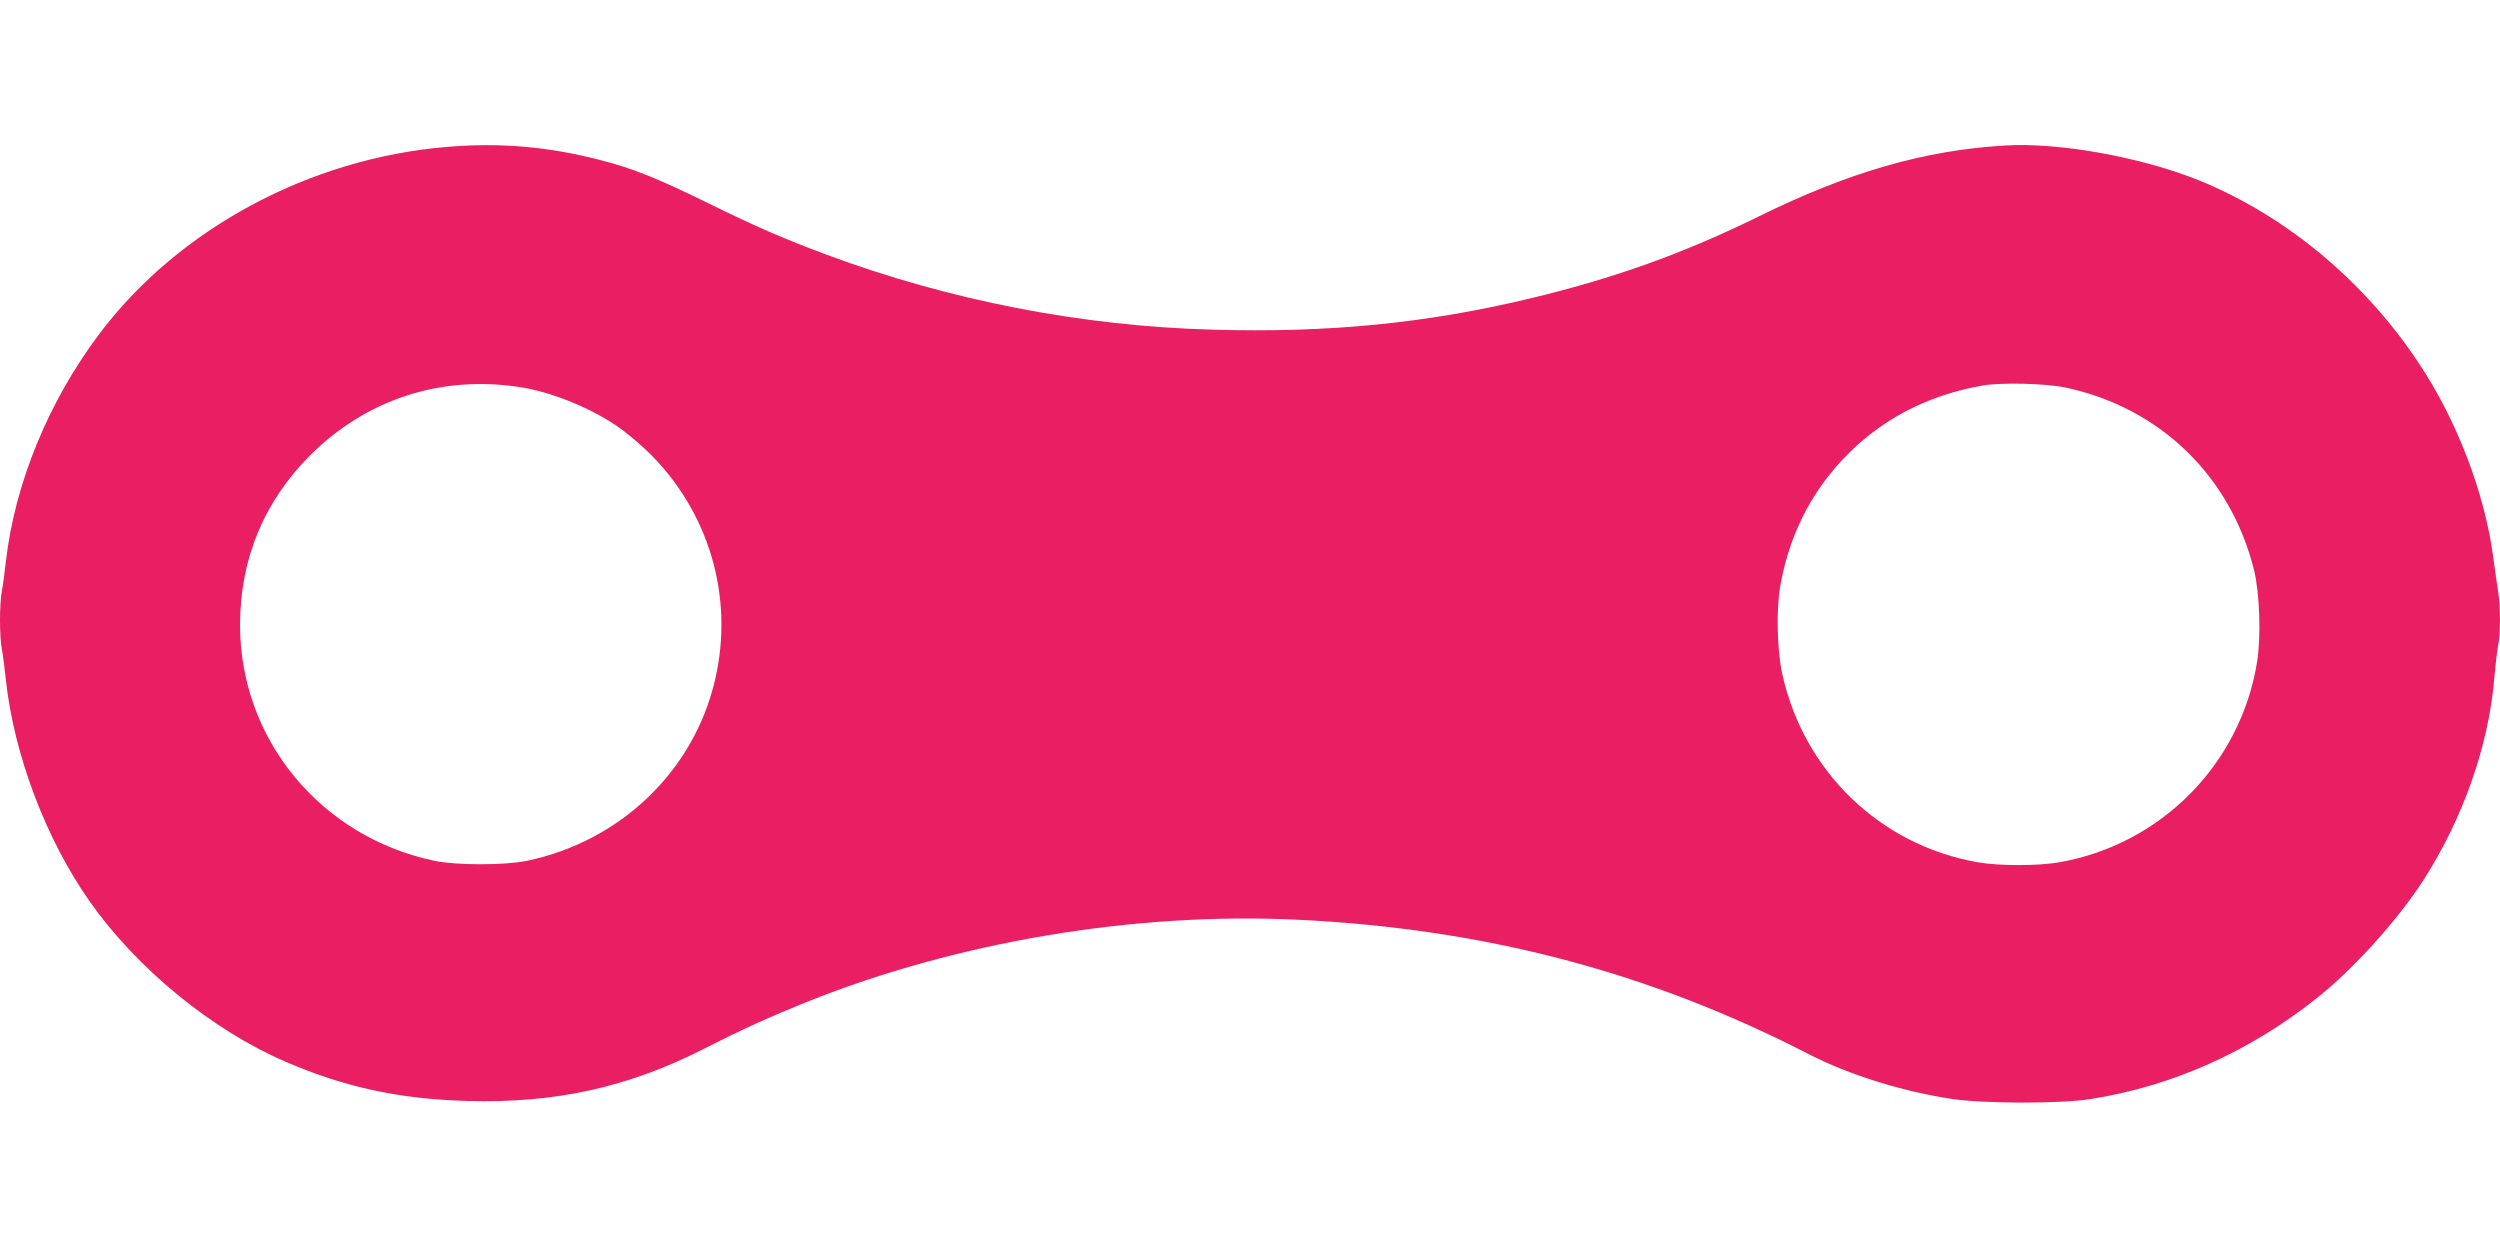 <?xml version="1.0" standalone="no"?>
<!DOCTYPE svg PUBLIC "-//W3C//DTD SVG 20010904//EN"
 "http://www.w3.org/TR/2001/REC-SVG-20010904/DTD/svg10.dtd">
<svg version="1.0" xmlns="http://www.w3.org/2000/svg"
 width="1280pt" height="640pt" viewBox="0 0 1280 640"
 preserveAspectRatio="xMidYMid meet">
<g transform="translate(0,640) scale(0.1,-0.1)"
fill="#e91e63" stroke="none">
<path d="M2290 5648 c-704 -58 -1376 -419 -1781 -957 -261 -347 -433 -766
-479 -1166 -6 -55 -15 -124 -21 -154 -12 -70 -12 -222 0 -292 6 -30 15 -101
21 -159 41 -382 204 -815 429 -1135 240 -342 625 -658 1001 -820 304 -132 589
-193 938 -202 446 -12 817 70 1202 265 206 105 344 167 533 243 770 308 1678
460 2511 420 957 -46 1802 -268 2618 -689 204 -104 469 -188 728 -228 161 -25
559 -26 715 -1 418 66 811 242 1155 515 192 152 422 408 552 612 199 313 328
678 358 1020 6 69 15 147 20 173 13 63 13 203 0 281 -5 33 -17 113 -25 176
-45 330 -186 698 -379 988 -278 421 -679 755 -1123 937 -296 120 -719 197
-998 180 -410 -24 -799 -136 -1260 -363 -384 -189 -740 -317 -1175 -421 -527
-126 -1029 -176 -1618 -159 -674 18 -1350 150 -1980 384 -227 85 -361 143
-627 274 -246 120 -367 168 -529 210 -265 69 -518 91 -786 68z m366 -1229
c158 -23 354 -101 498 -197 39 -26 109 -83 155 -127 320 -305 453 -751 351
-1180 -109 -463 -482 -821 -960 -922 -117 -24 -363 -24 -478 0 -582 124 -993
623 -993 1207 0 338 123 633 360 870 287 285 665 409 1067 349z m7924 -4 c483
-105 842 -455 961 -935 29 -119 36 -342 15 -471 -85 -522 -492 -933 -1013
-1024 -110 -19 -306 -19 -416 0 -500 87 -892 465 -1002 965 -26 116 -31 327
-11 444 43 252 150 471 318 651 189 202 429 330 718 381 96 17 328 11 430 -11z"/>
</g>
</svg>
